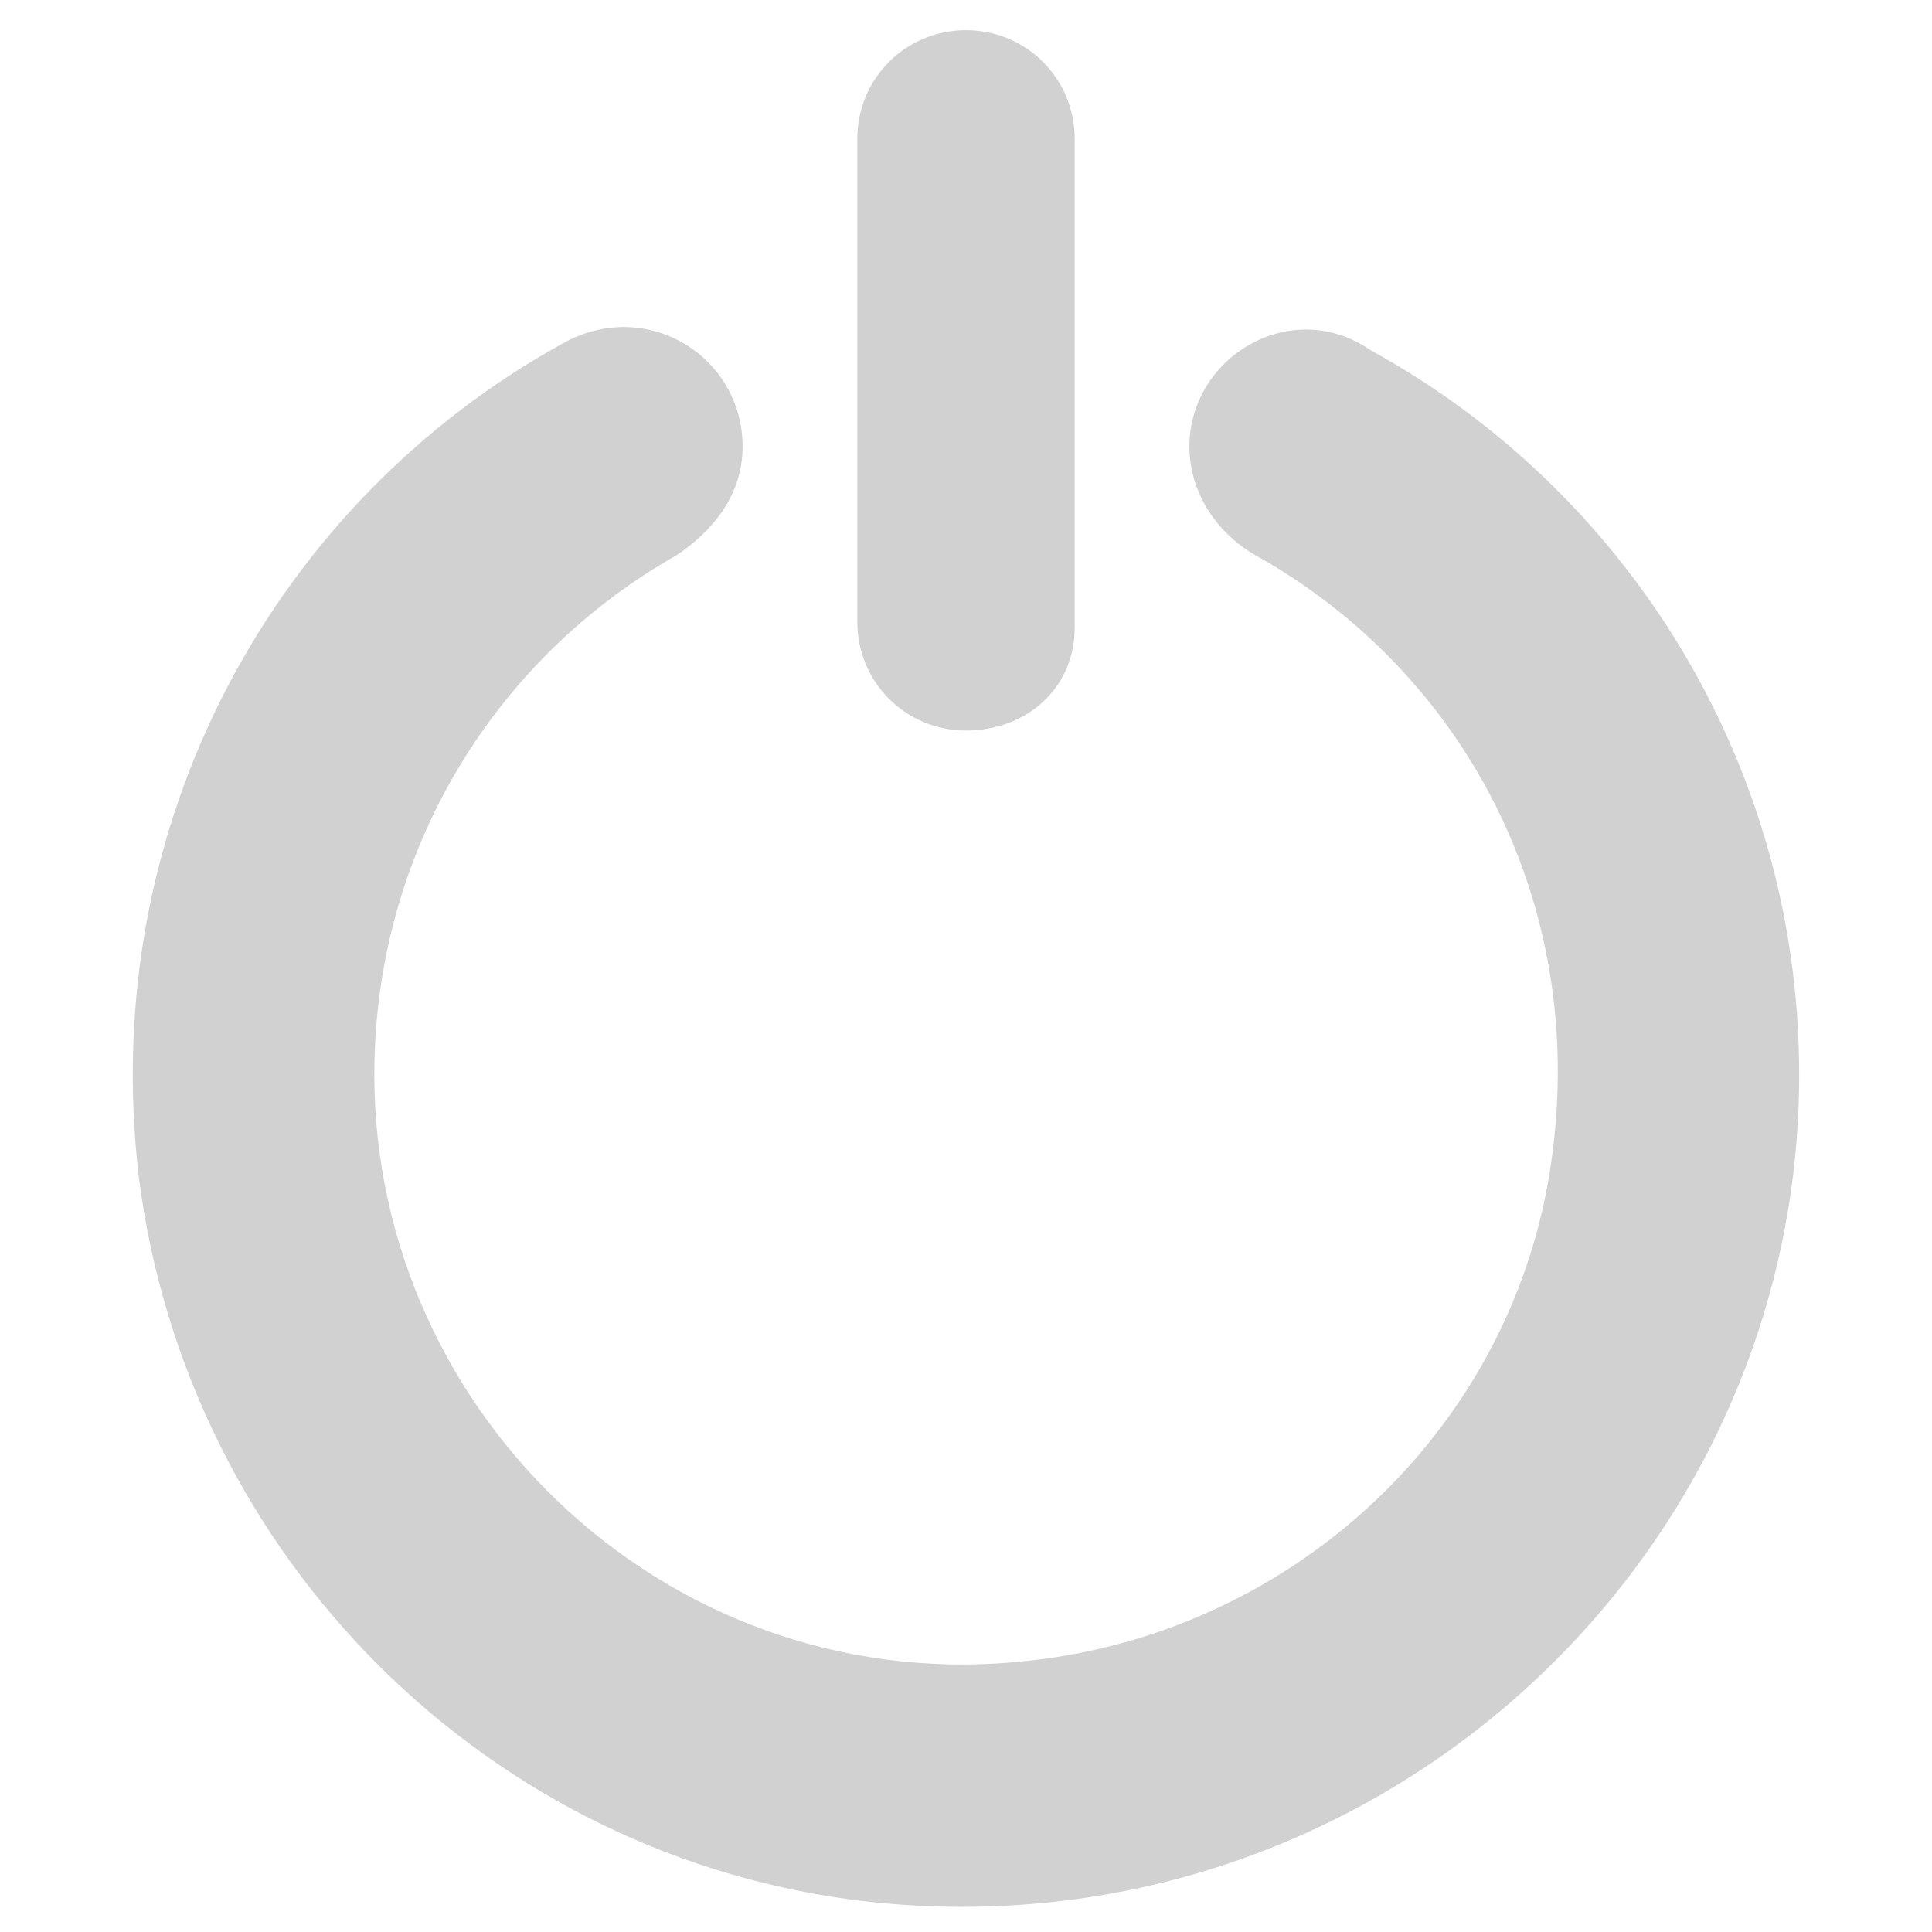 <svg xmlns="http://www.w3.org/2000/svg" xmlns:xlink="http://www.w3.org/1999/xlink" version="1.1" x="0px" y="0px" viewBox="0 0 32 32" enable-background="new 0 0 32 32" xml:space="preserve" aria-hidden="true" width="32px" height="32px" style="fill:url(#CerosGradient_id9bb93bb25);"><defs><linearGradient class="cerosgradient" data-cerosgradient="true" id="CerosGradient_id9bb93bb25" gradientUnits="userSpaceOnUse" x1="50%" y1="100%" x2="50%" y2="0%"><stop offset="0%" stop-color="#D1D1D1"/><stop offset="100%" stop-color="#D1D1D1"/></linearGradient><linearGradient/></defs><g><path d="M19.7,7.4L19.7,7.4c0,0.7,0.4,1.4,1.1,1.8c3.4,1.9,5.5,5.7,4.9,10c-0.6,4.4-4.2,7.8-8.6,8.3c-5.9,0.7-10.9-4-10.9-9.7   c0-3.7,2-6.9,5-8.6c0.6-0.4,1.1-1,1.1-1.8l0,0c0-1.5-1.6-2.5-3-1.7c-4.7,2.6-7.7,7.9-7,13.8c0.8,6.3,5.8,11.3,12.1,12   c8.3,0.9,15.4-5.6,15.4-13.7c0-5.2-2.9-9.7-7.1-12C21.4,4.9,19.7,5.9,19.7,7.4z" style="fill:url(#CerosGradient_id9bb93bb25);"/><path d="M16,12.1L16,12.1c-1,0-1.8-0.8-1.8-1.8V2.3c0-1,0.8-1.8,1.8-1.8l0,0c1,0,1.8,0.8,1.8,1.8v8.1C17.8,11.4,17,12.1,16,12.1z" style="fill:url(#CerosGradient_id9bb93bb25);"/></g></svg>